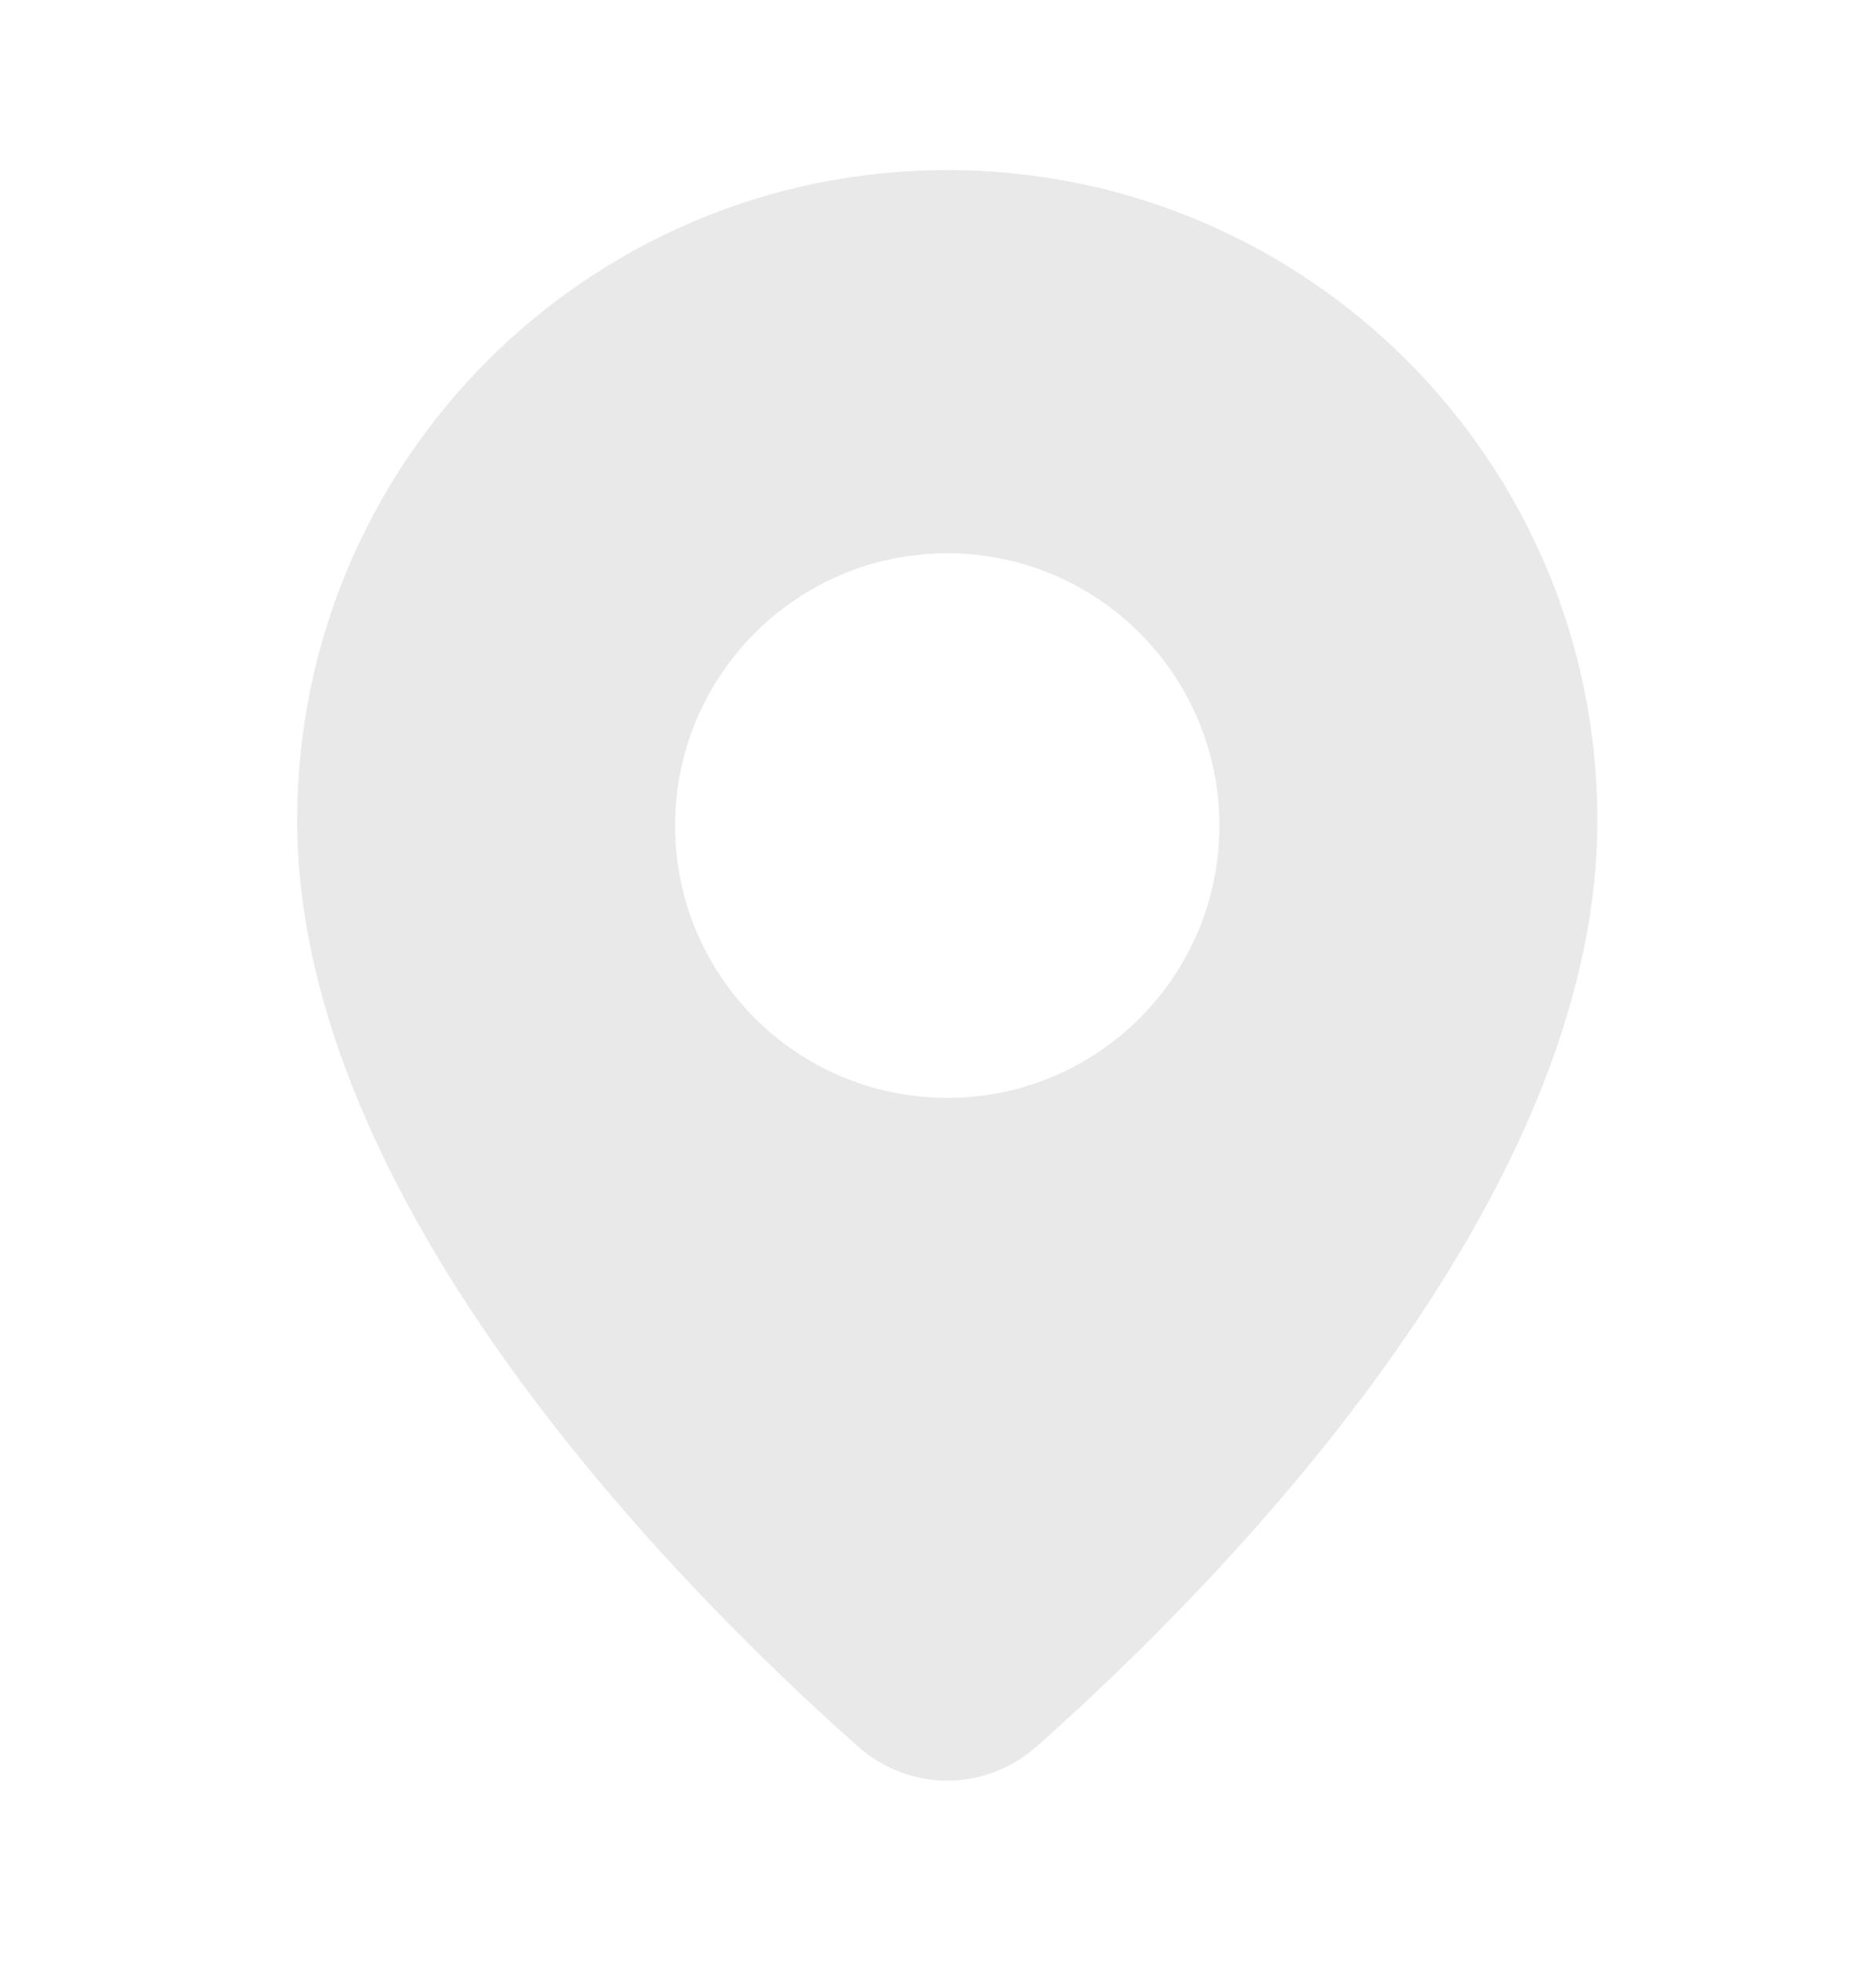 <svg width="22" height="23" viewBox="0 0 22 23" fill="none" xmlns="http://www.w3.org/2000/svg">
<path d="M11.109 1.994C15.32 1.994 18.733 5.408 18.733 9.618C18.733 14.112 14.254 18.614 12.162 20.472C11.553 21.012 10.665 21.012 10.056 20.472C7.965 18.614 3.485 14.112 3.485 9.618C3.485 5.408 6.899 1.994 11.109 1.994ZM11.109 6.487C9.346 6.487 7.917 7.917 7.917 9.68C7.917 11.443 9.346 12.872 11.109 12.872C12.872 12.872 14.3 11.443 14.3 9.68C14.3 7.917 12.872 6.487 11.109 6.487Z" fill="#E9E9E9"/>
</svg>
